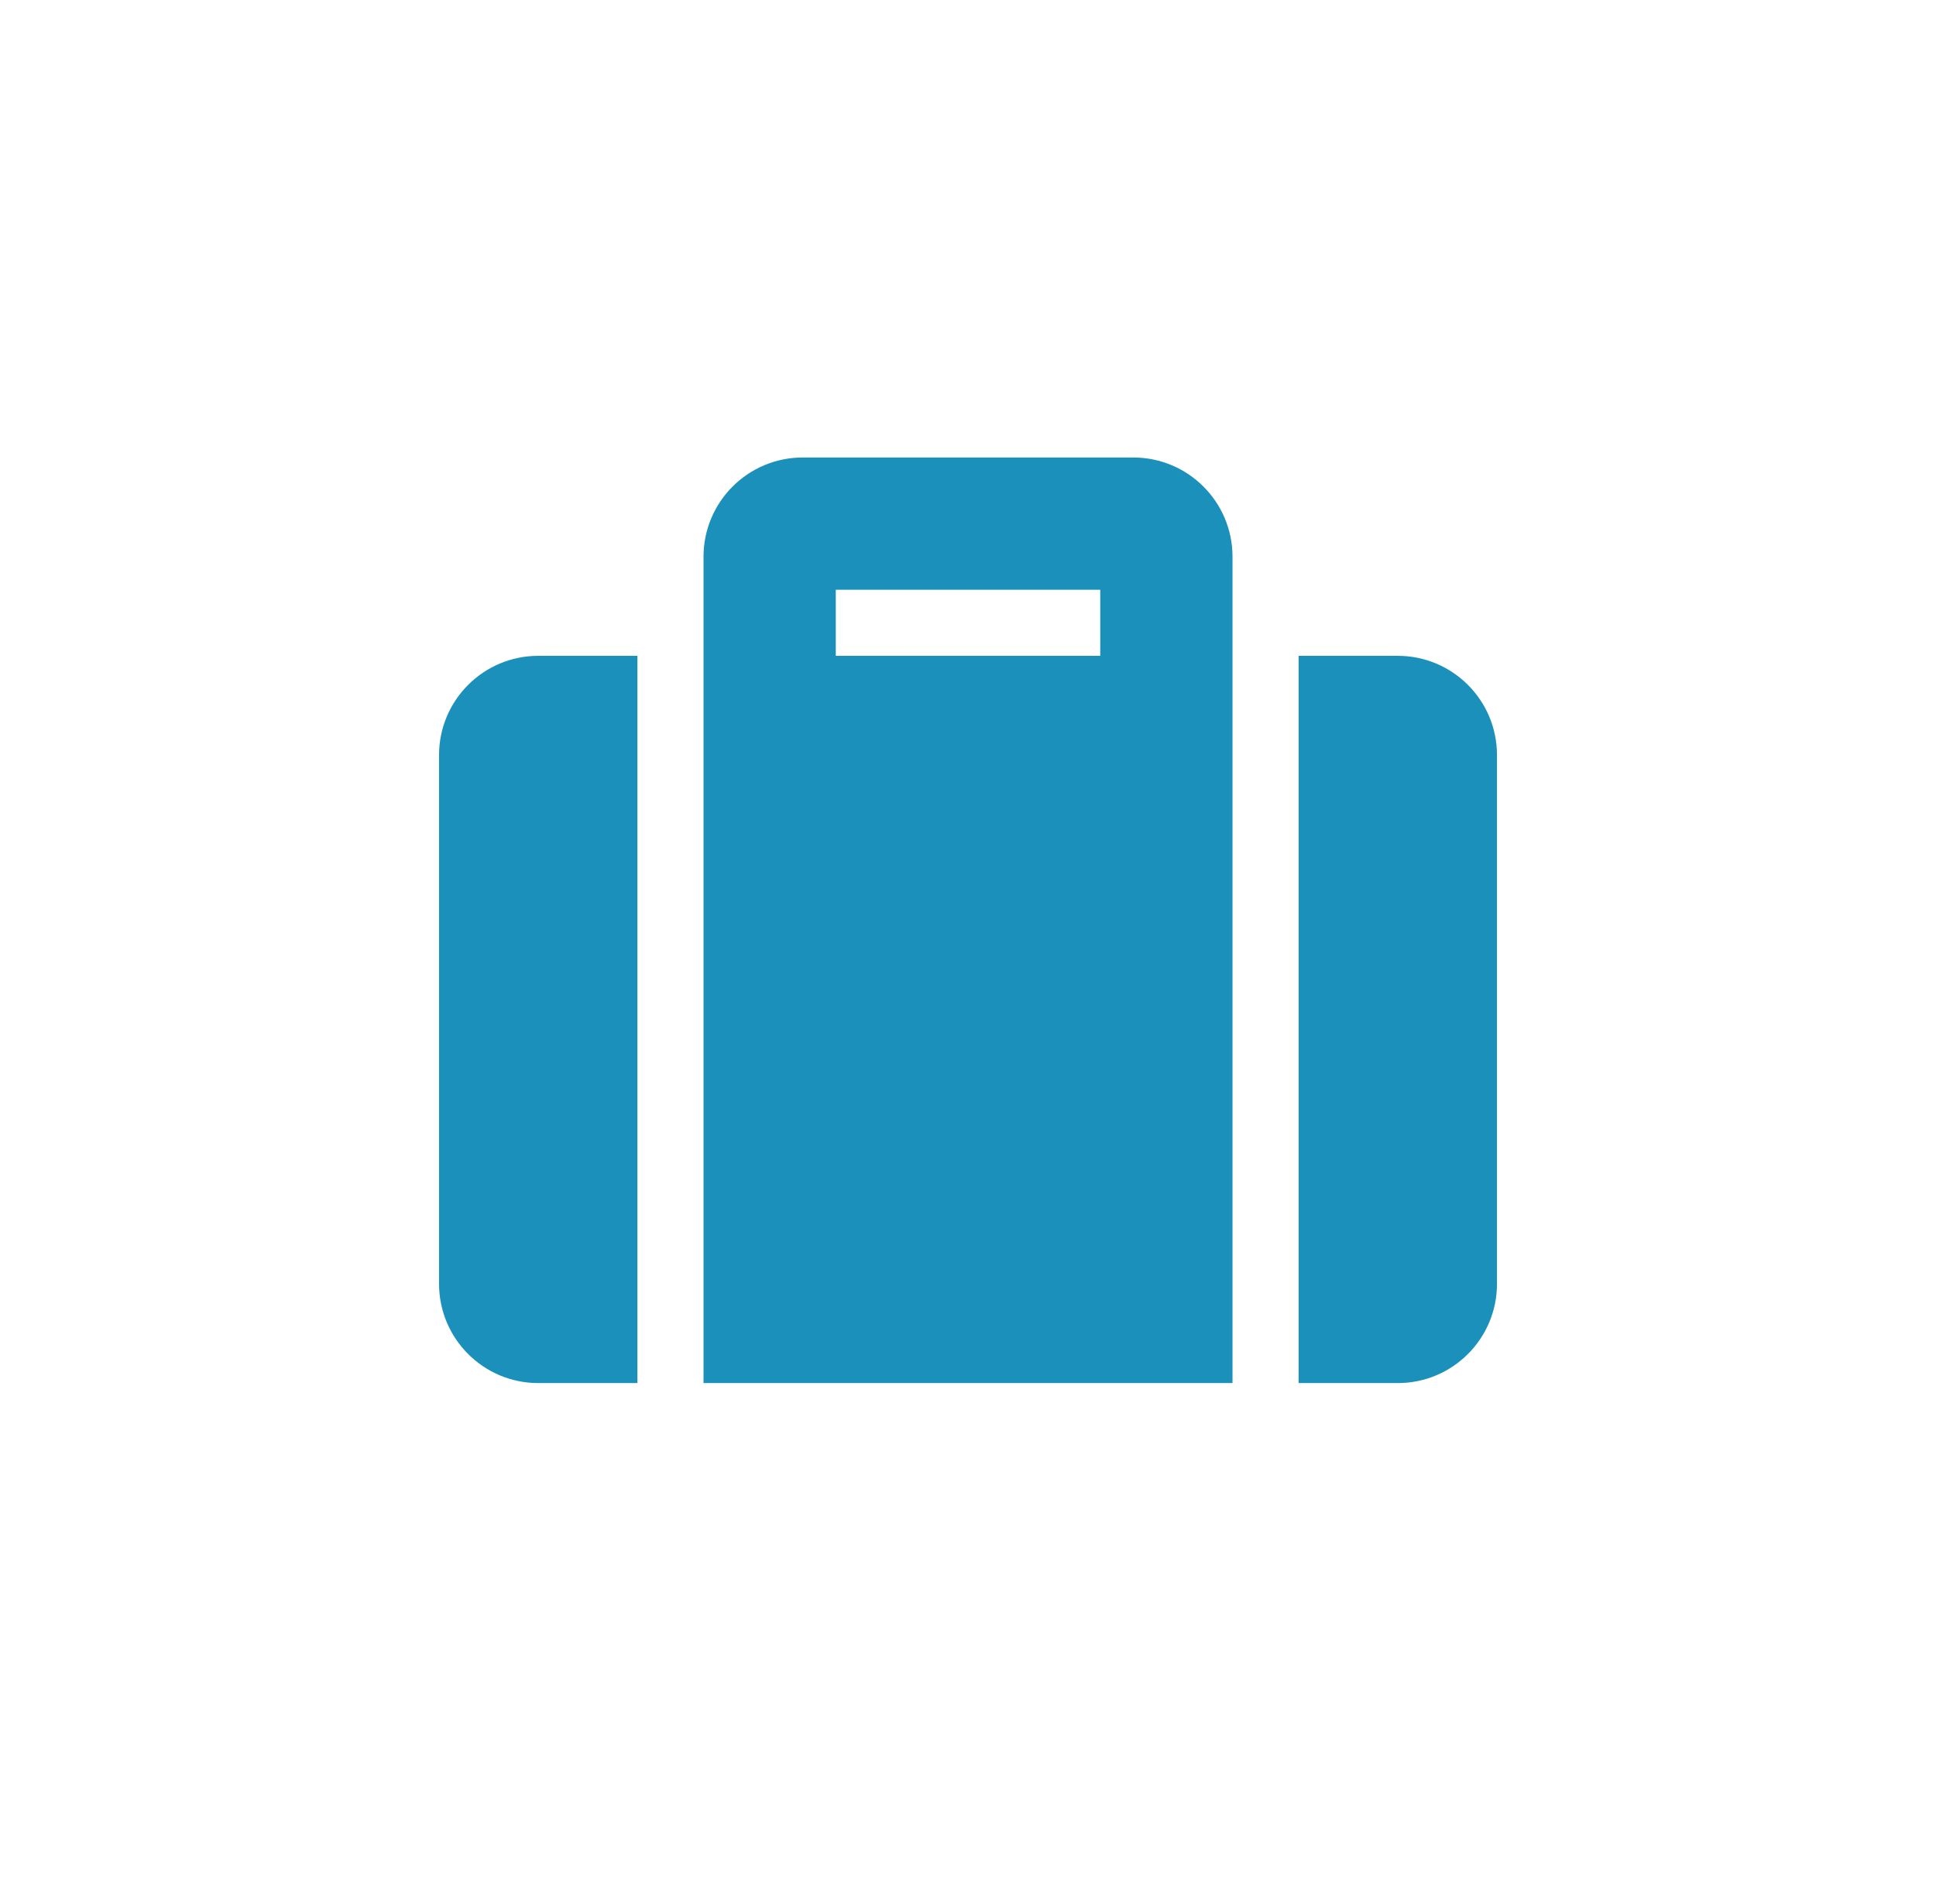 <?xml version="1.0" encoding="UTF-8"?>
<svg xmlns="http://www.w3.org/2000/svg" width="61" height="60" viewBox="0 0 61 60" fill="none">
  <path d="M22.167 43.584H38.834V17.542C38.834 15.817 37.434 14.417 35.709 14.417H25.292C23.567 14.417 22.167 15.817 22.167 17.542V43.584ZM26.334 18.584H34.667V20.667H26.334V18.584ZM47.167 23.792V40.459C47.167 42.184 45.768 43.584 44.042 43.584H40.917V20.667H44.042C45.768 20.667 47.167 22.067 47.167 23.792ZM20.084 43.584H16.959C15.234 43.584 13.834 42.184 13.834 40.459V23.792C13.834 22.067 15.234 20.667 16.959 20.667H20.084V43.584Z" fill="#1A90BB"></path>
</svg>
